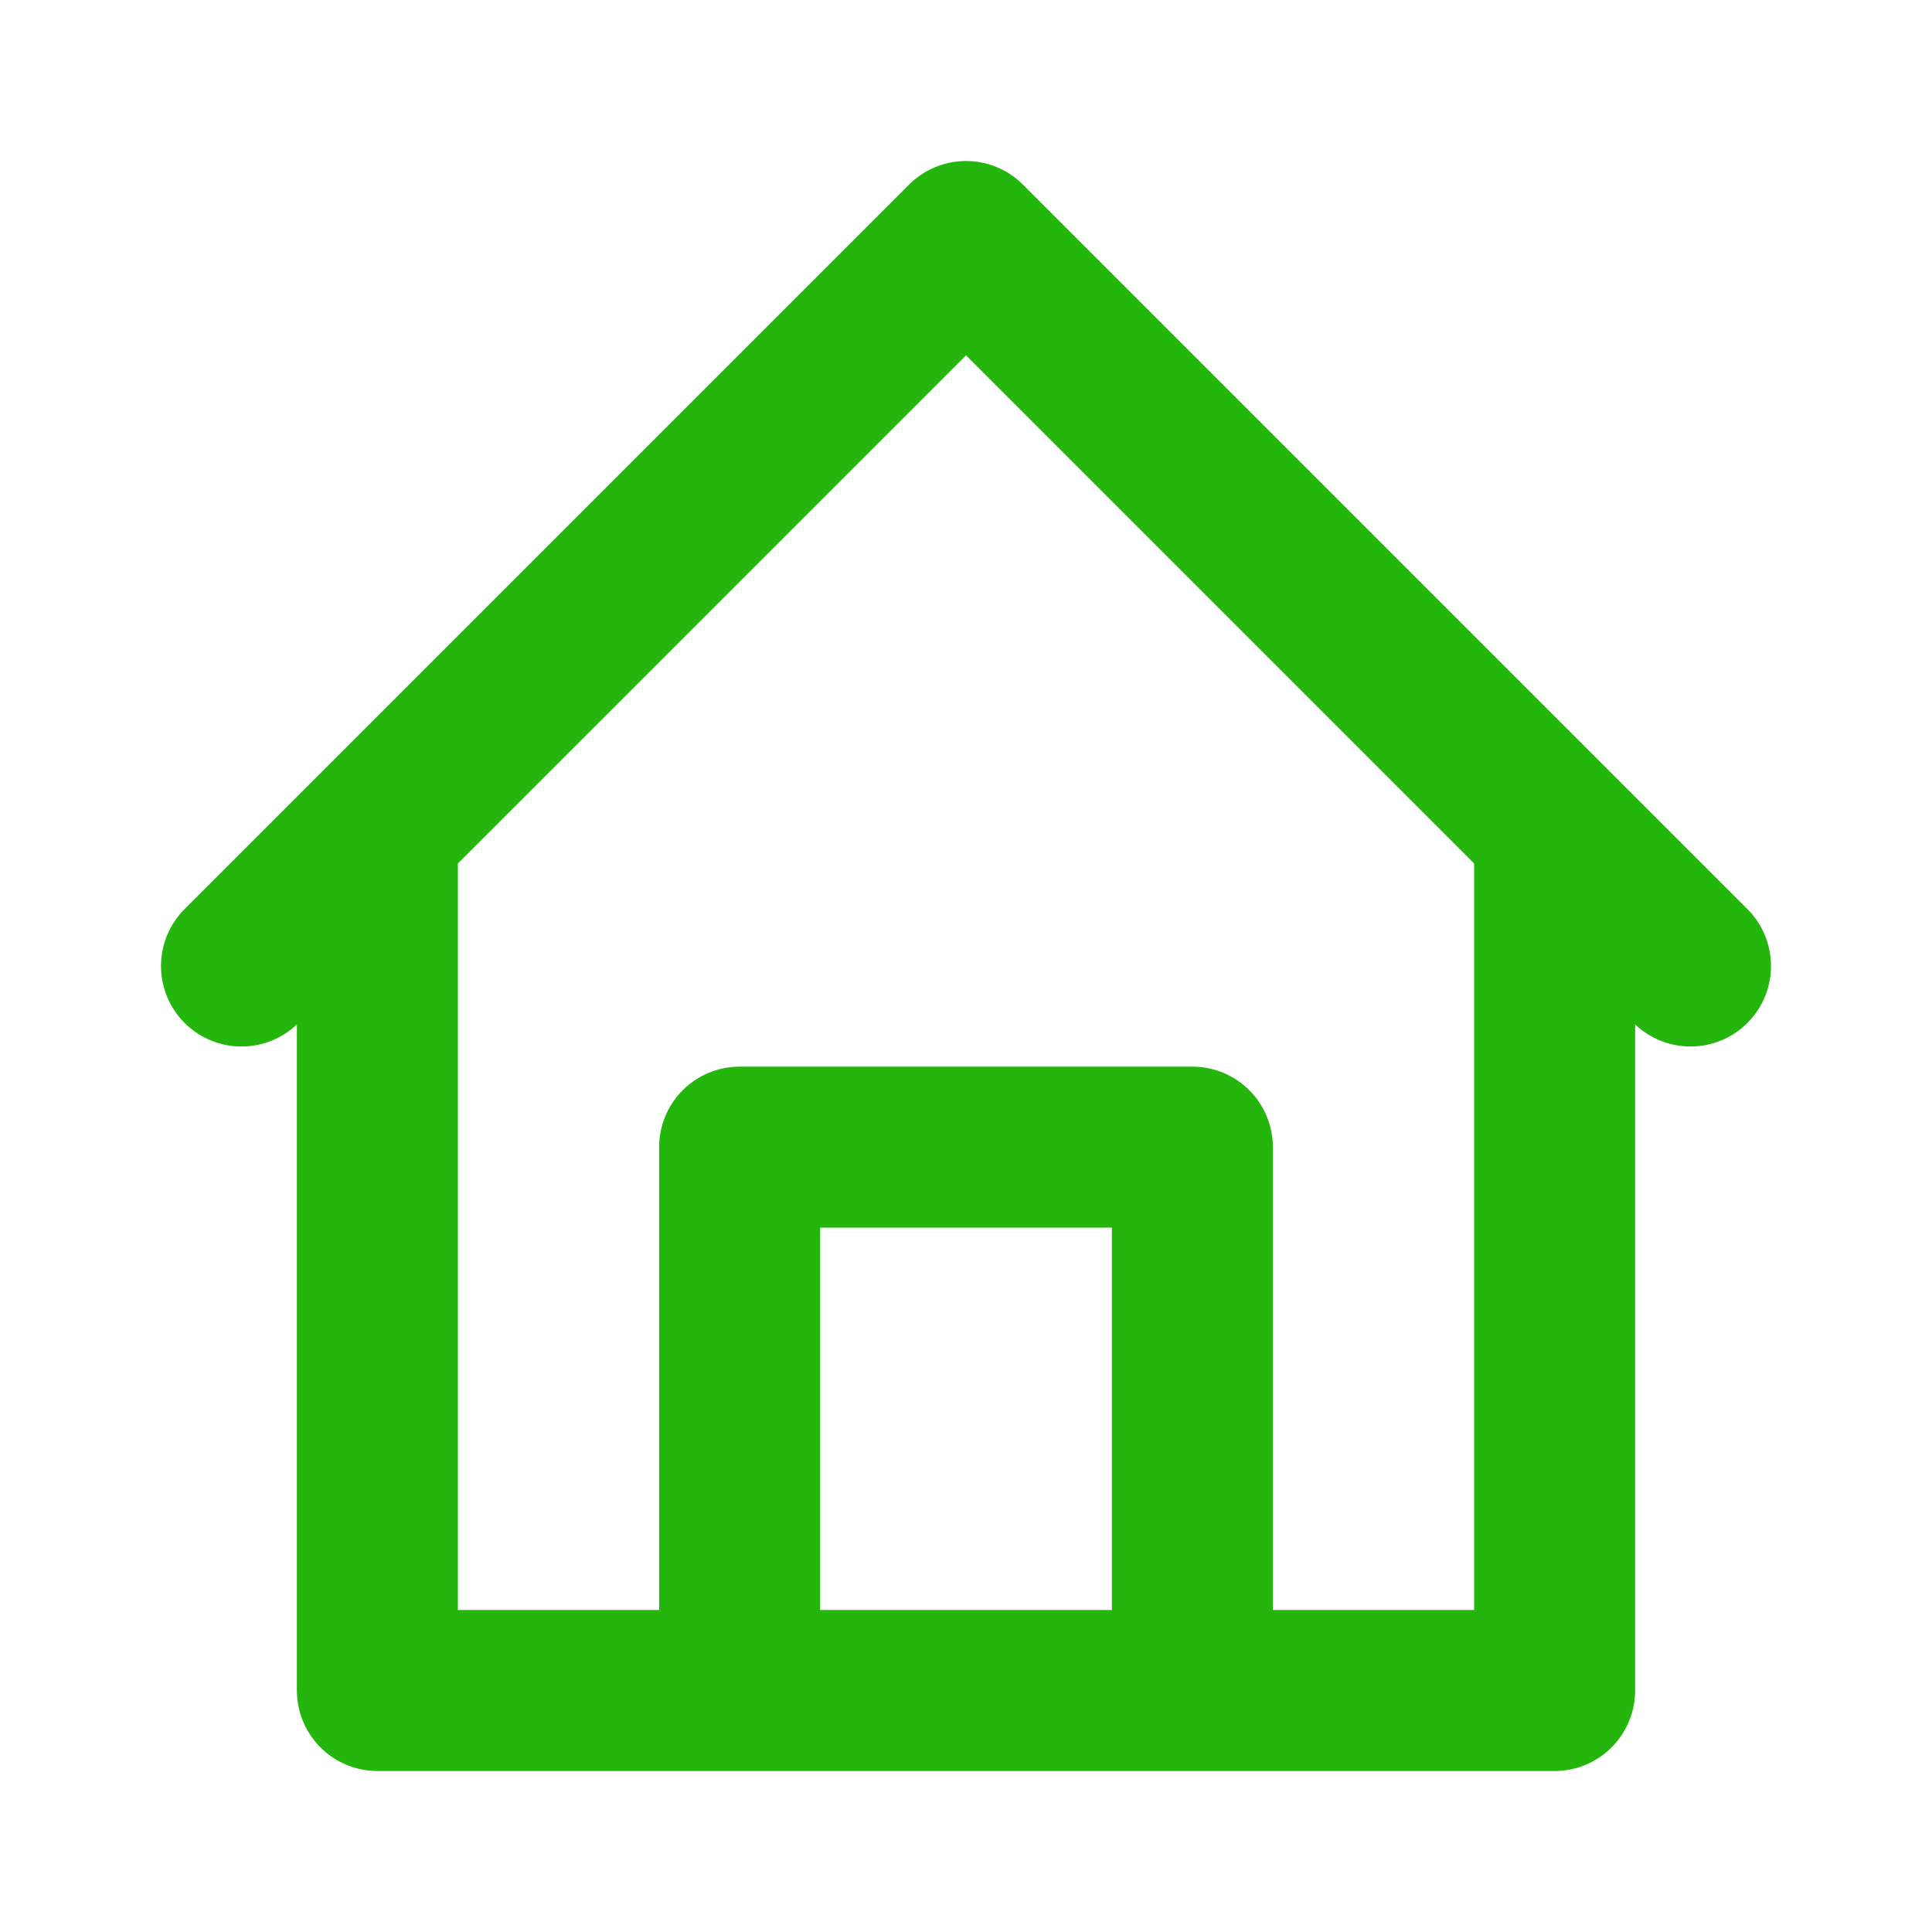 <svg width="24" height="24" viewBox="0 0 24 24" fill="none" xmlns="http://www.w3.org/2000/svg">
<path d="M3 12L4.688 10.312M21 12L19.312 10.312M19.312 10.312L12 3L4.688 10.312M19.312 10.312V21H14.812M4.688 10.312V21H9.188M9.188 21V14.25H14.812V21M9.188 21H14.812" stroke="#24B60C" stroke-width="2" stroke-linecap="round" stroke-linejoin="round"/>
</svg>
